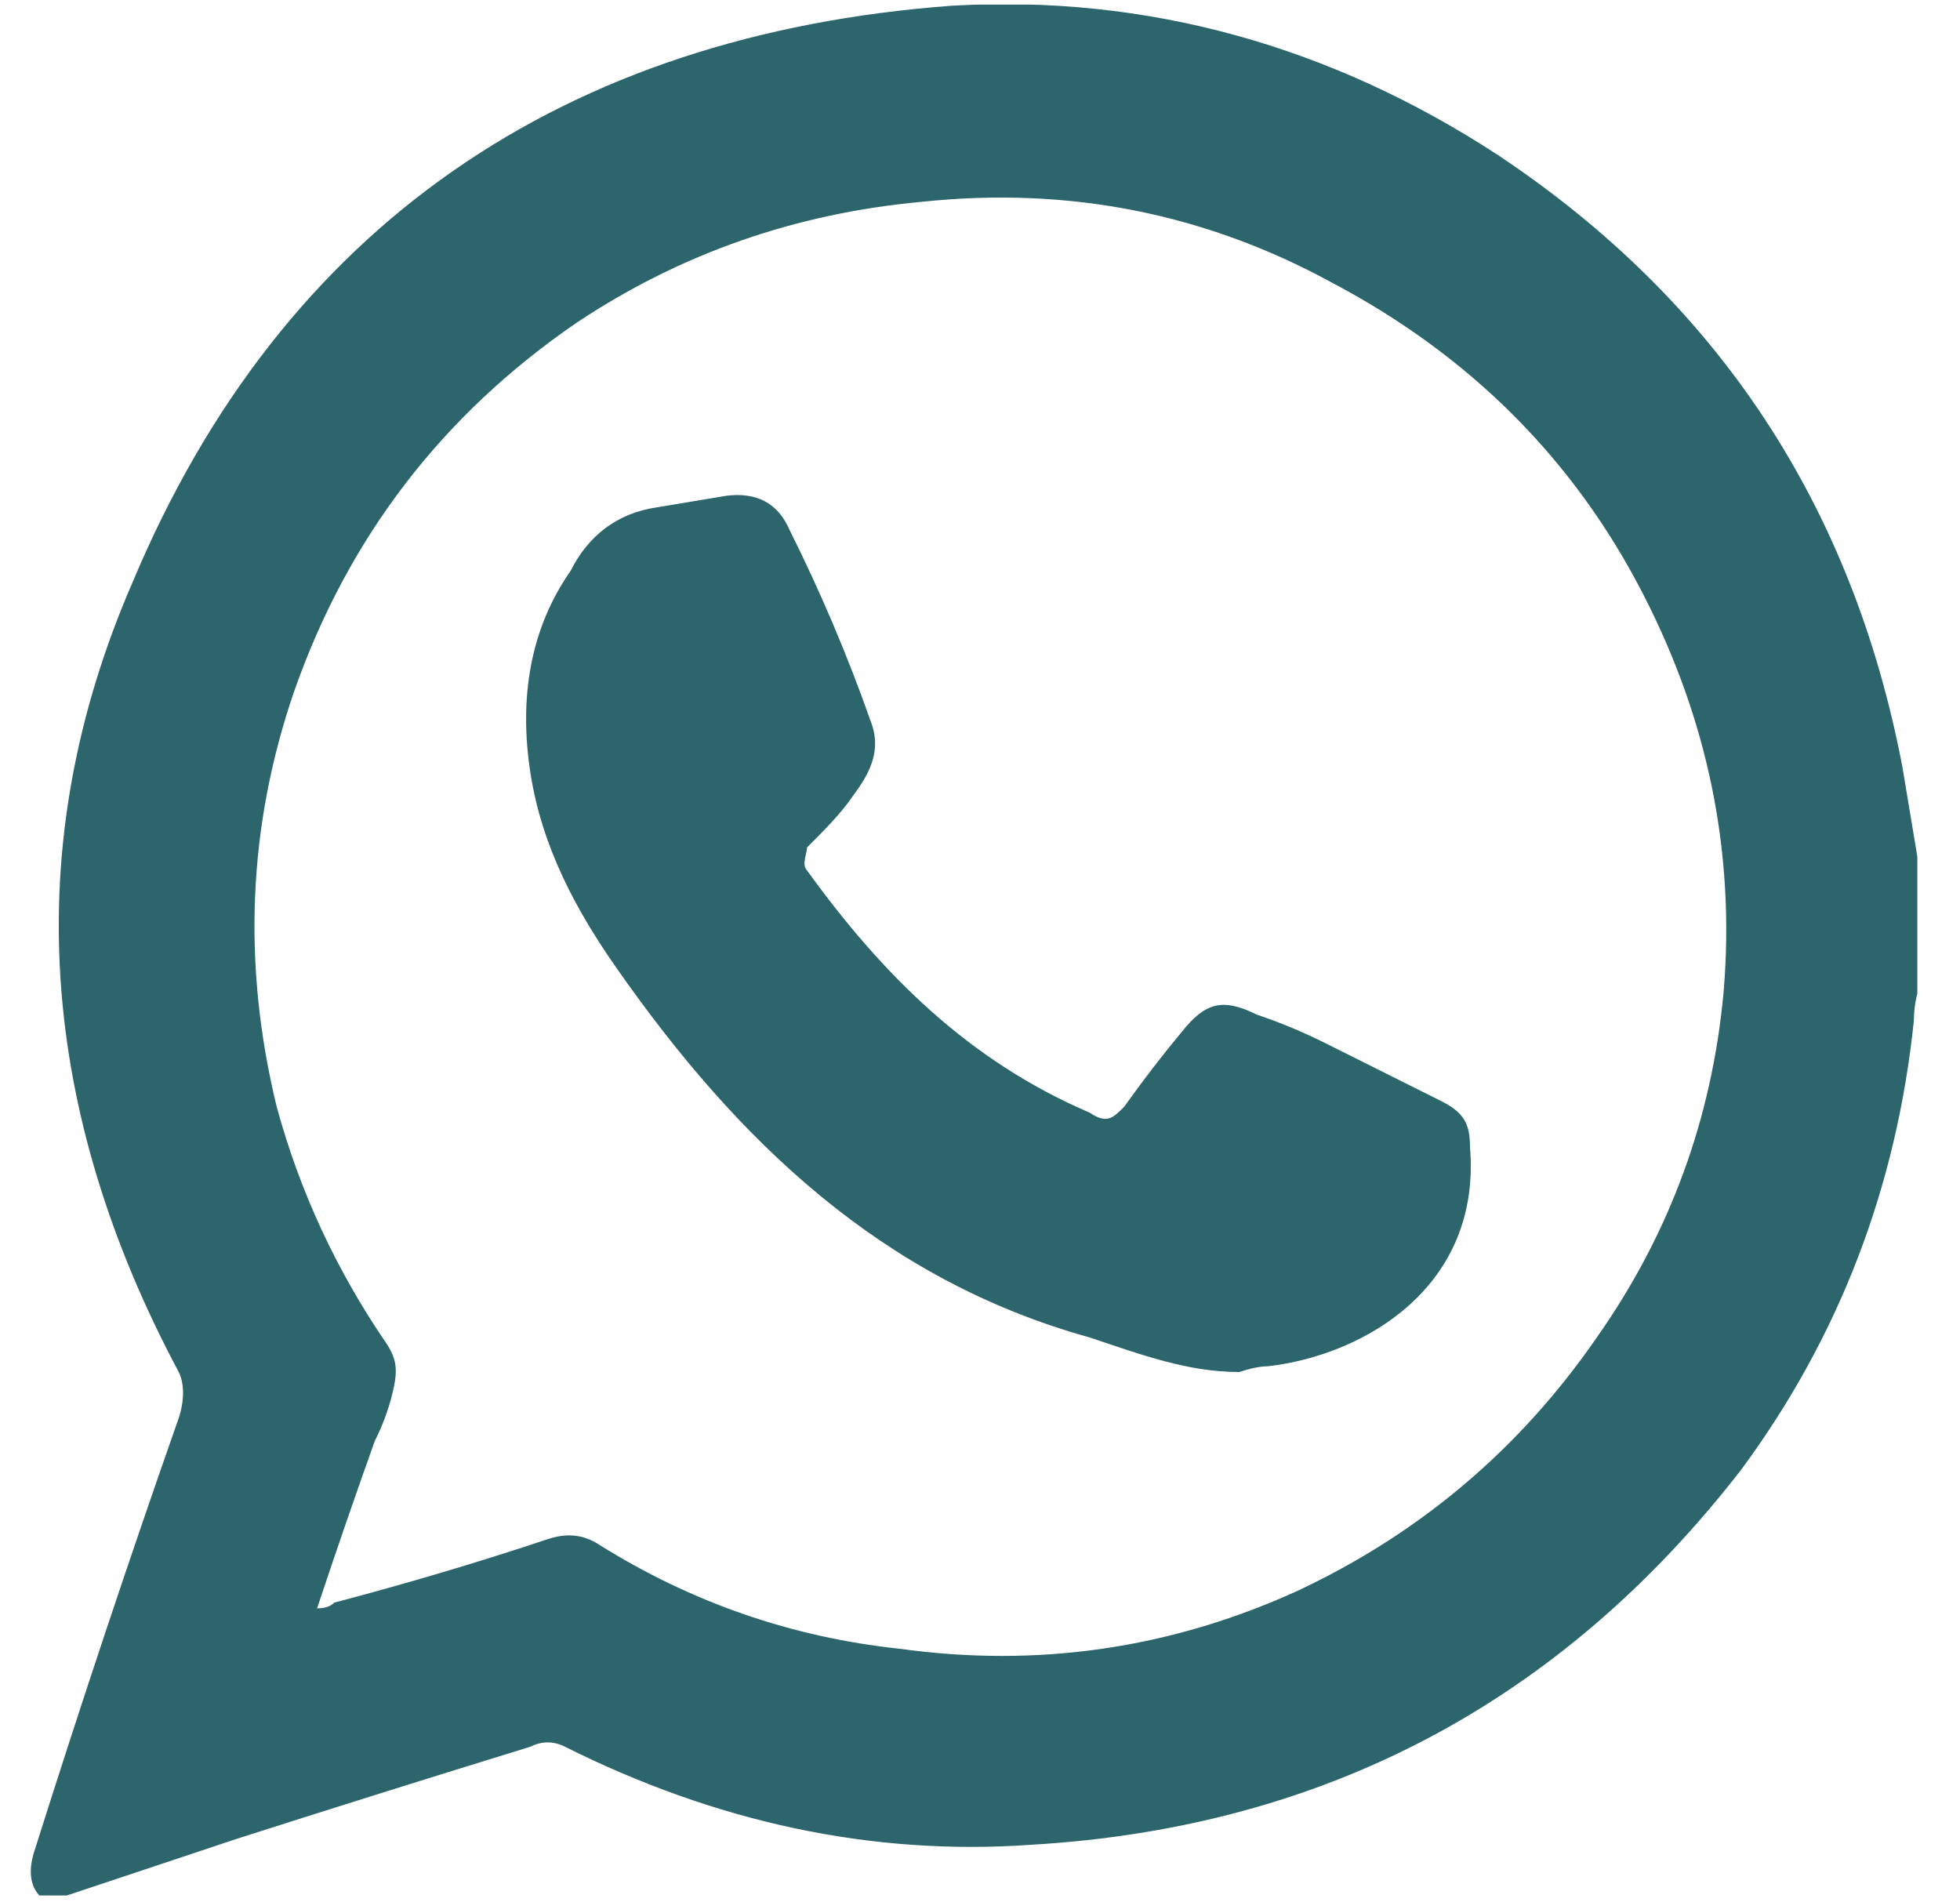 <svg xmlns="http://www.w3.org/2000/svg" viewBox="0 0 34 33" width="34" height="33"><defs><clipPath clipPathUnits="userSpaceOnUse" id="cp1"><path d="m-414-3186h960v3832h-960z"></path></clipPath><clipPath clipPathUnits="userSpaceOnUse" id="cp2"><path d="m0.5 0.08h32.76v32.8h-32.76z"></path></clipPath></defs><style>.a{fill:#2d656c}</style><g clip-path="url(#cp1)"><g clip-path="url(#cp2)"><path fill-rule="evenodd" class="a" d="m1.1 32.9h-0.4c-0.2-0.2-0.2-0.5-0.1-0.8q1.2-3.8 2.5-7.5c0.1-0.3 0.1-0.6 0-0.8-2.4-4.5-2.8-9.1-0.8-13.7 2.6-6.2 7.5-9.5 14.2-10 3.4-0.2 6.6 0.7 9.5 2.6q5.7 3.8 7 10.6c0.1 0.6 0.2 1.2 0.3 1.8v2q-0.1 0.3-0.1 0.6c-0.3 2.9-1.3 5.5-3 7.8-3.1 4-7.2 6.2-12.3 6.5-2.8 0.2-5.5-0.4-8.1-1.7-0.2-0.1-0.4-0.1-0.6 0q-2.6 0.8-5.1 1.6-1.5 0.5-3 1zm4.4-5q0.2 0 0.3-0.1 1.9-0.5 3.7-1.1c0.3-0.1 0.6-0.1 0.9 0.1q2.4 1.5 5.2 1.8 3.6 0.5 6.9-1 3.2-1.5 5.2-4.4 1.9-2.7 2.2-6 0.3-3.6-1.4-6.9-1.8-3.5-5.4-5.4-3.3-1.8-7.1-1.4-3.3 0.3-6 2.1-3.5 2.4-4.9 6.4-1.2 3.5-0.3 7.2 0.6 2.2 1.9 4.1c0.2 0.3 0.2 0.5 0.1 0.9q-0.1 0.4-0.3 0.8-0.5 1.4-1 2.9z"></path><path class="a" d="m21.5 23.8c-0.9 0-1.7-0.3-2.6-0.6-3.6-1-6.1-3.4-8.2-6.4-0.7-1-1.3-2.1-1.5-3.4-0.2-1.3 0-2.5 0.7-3.5 0.3-0.6 0.8-1 1.5-1.1q0.6-0.1 1.2-0.2 0.8-0.1 1.1 0.6 0.8 1.6 1.4 3.3c0.2 0.5 0 0.9-0.3 1.3-0.2 0.3-0.5 0.6-0.8 0.9 0 0.1-0.1 0.3 0 0.4 1.3 1.8 2.8 3.3 4.9 4.2 0.3 0.2 0.4 0.1 0.6-0.1q0.5-0.7 1-1.3c0.4-0.5 0.7-0.6 1.3-0.3q0.6 0.2 1.2 0.5 1 0.5 2 1c0.4 0.2 0.5 0.4 0.5 0.8 0.2 2.4-1.8 3.6-3.5 3.8q-0.2 0-0.5 0.1z"></path></g></g></svg>